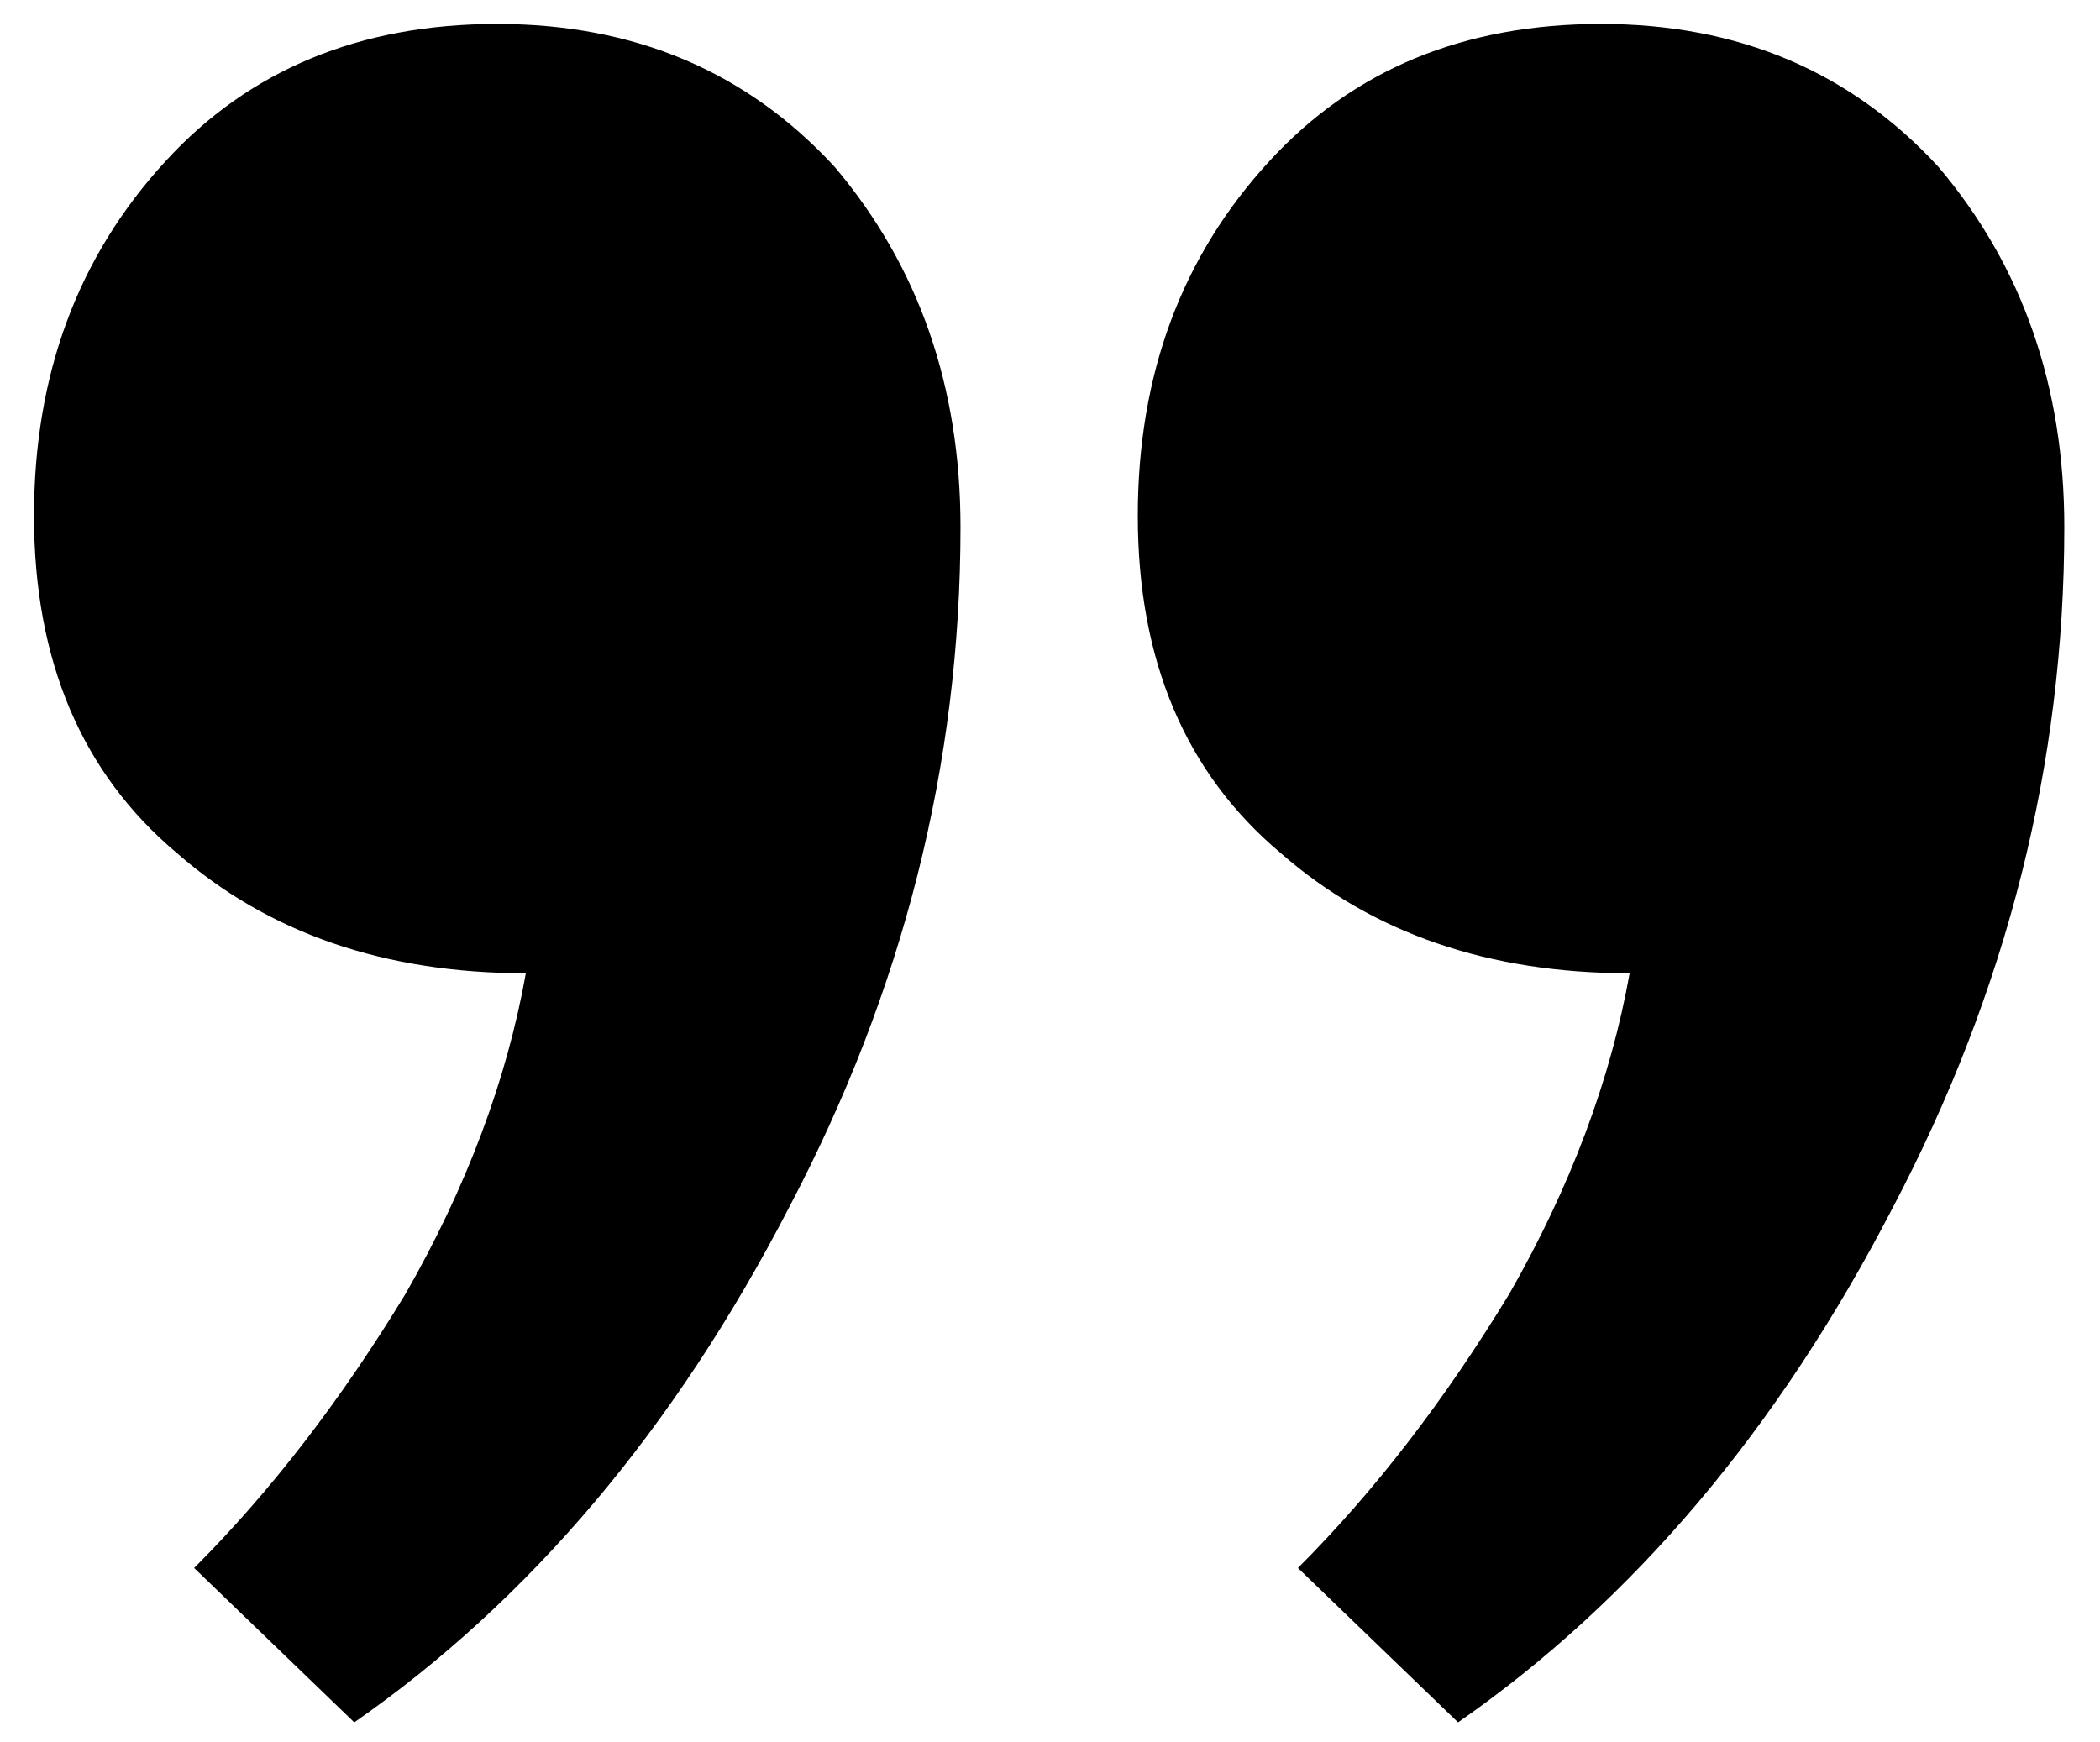 <svg width="47" height="39" viewBox="0 0 47 39" fill="none" xmlns="http://www.w3.org/2000/svg">
<path d="M4.345 35.096C6.052 33.389 7.63 31.341 9.081 28.952C10.446 26.563 11.342 24.173 11.769 21.784C8.612 21.784 6.009 20.888 3.961 19.096C1.828 17.304 0.761 14.787 0.761 11.544C0.761 8.387 1.742 5.741 3.705 3.608C5.582 1.56 8.057 0.536 11.129 0.536C14.201 0.536 16.718 1.603 18.681 3.736C20.558 5.955 21.497 8.643 21.497 11.8C21.497 17.091 20.217 22.168 17.657 27.032C15.097 31.981 11.854 35.821 7.929 38.552L4.345 35.096ZM29.049 35.096C30.756 33.389 32.334 31.341 33.785 28.952C35.15 26.563 36.046 24.173 36.473 21.784C33.316 21.784 30.713 20.888 28.665 19.096C26.532 17.304 25.465 14.787 25.465 11.544C25.465 8.387 26.446 5.741 28.409 3.608C30.286 1.56 32.761 0.536 35.833 0.536C38.905 0.536 41.422 1.603 43.385 3.736C45.262 5.955 46.201 8.643 46.201 11.8C46.201 17.091 44.921 22.168 42.361 27.032C39.801 31.981 36.558 35.821 32.633 38.552L29.049 35.096Z" fill="black"/>
</svg>
